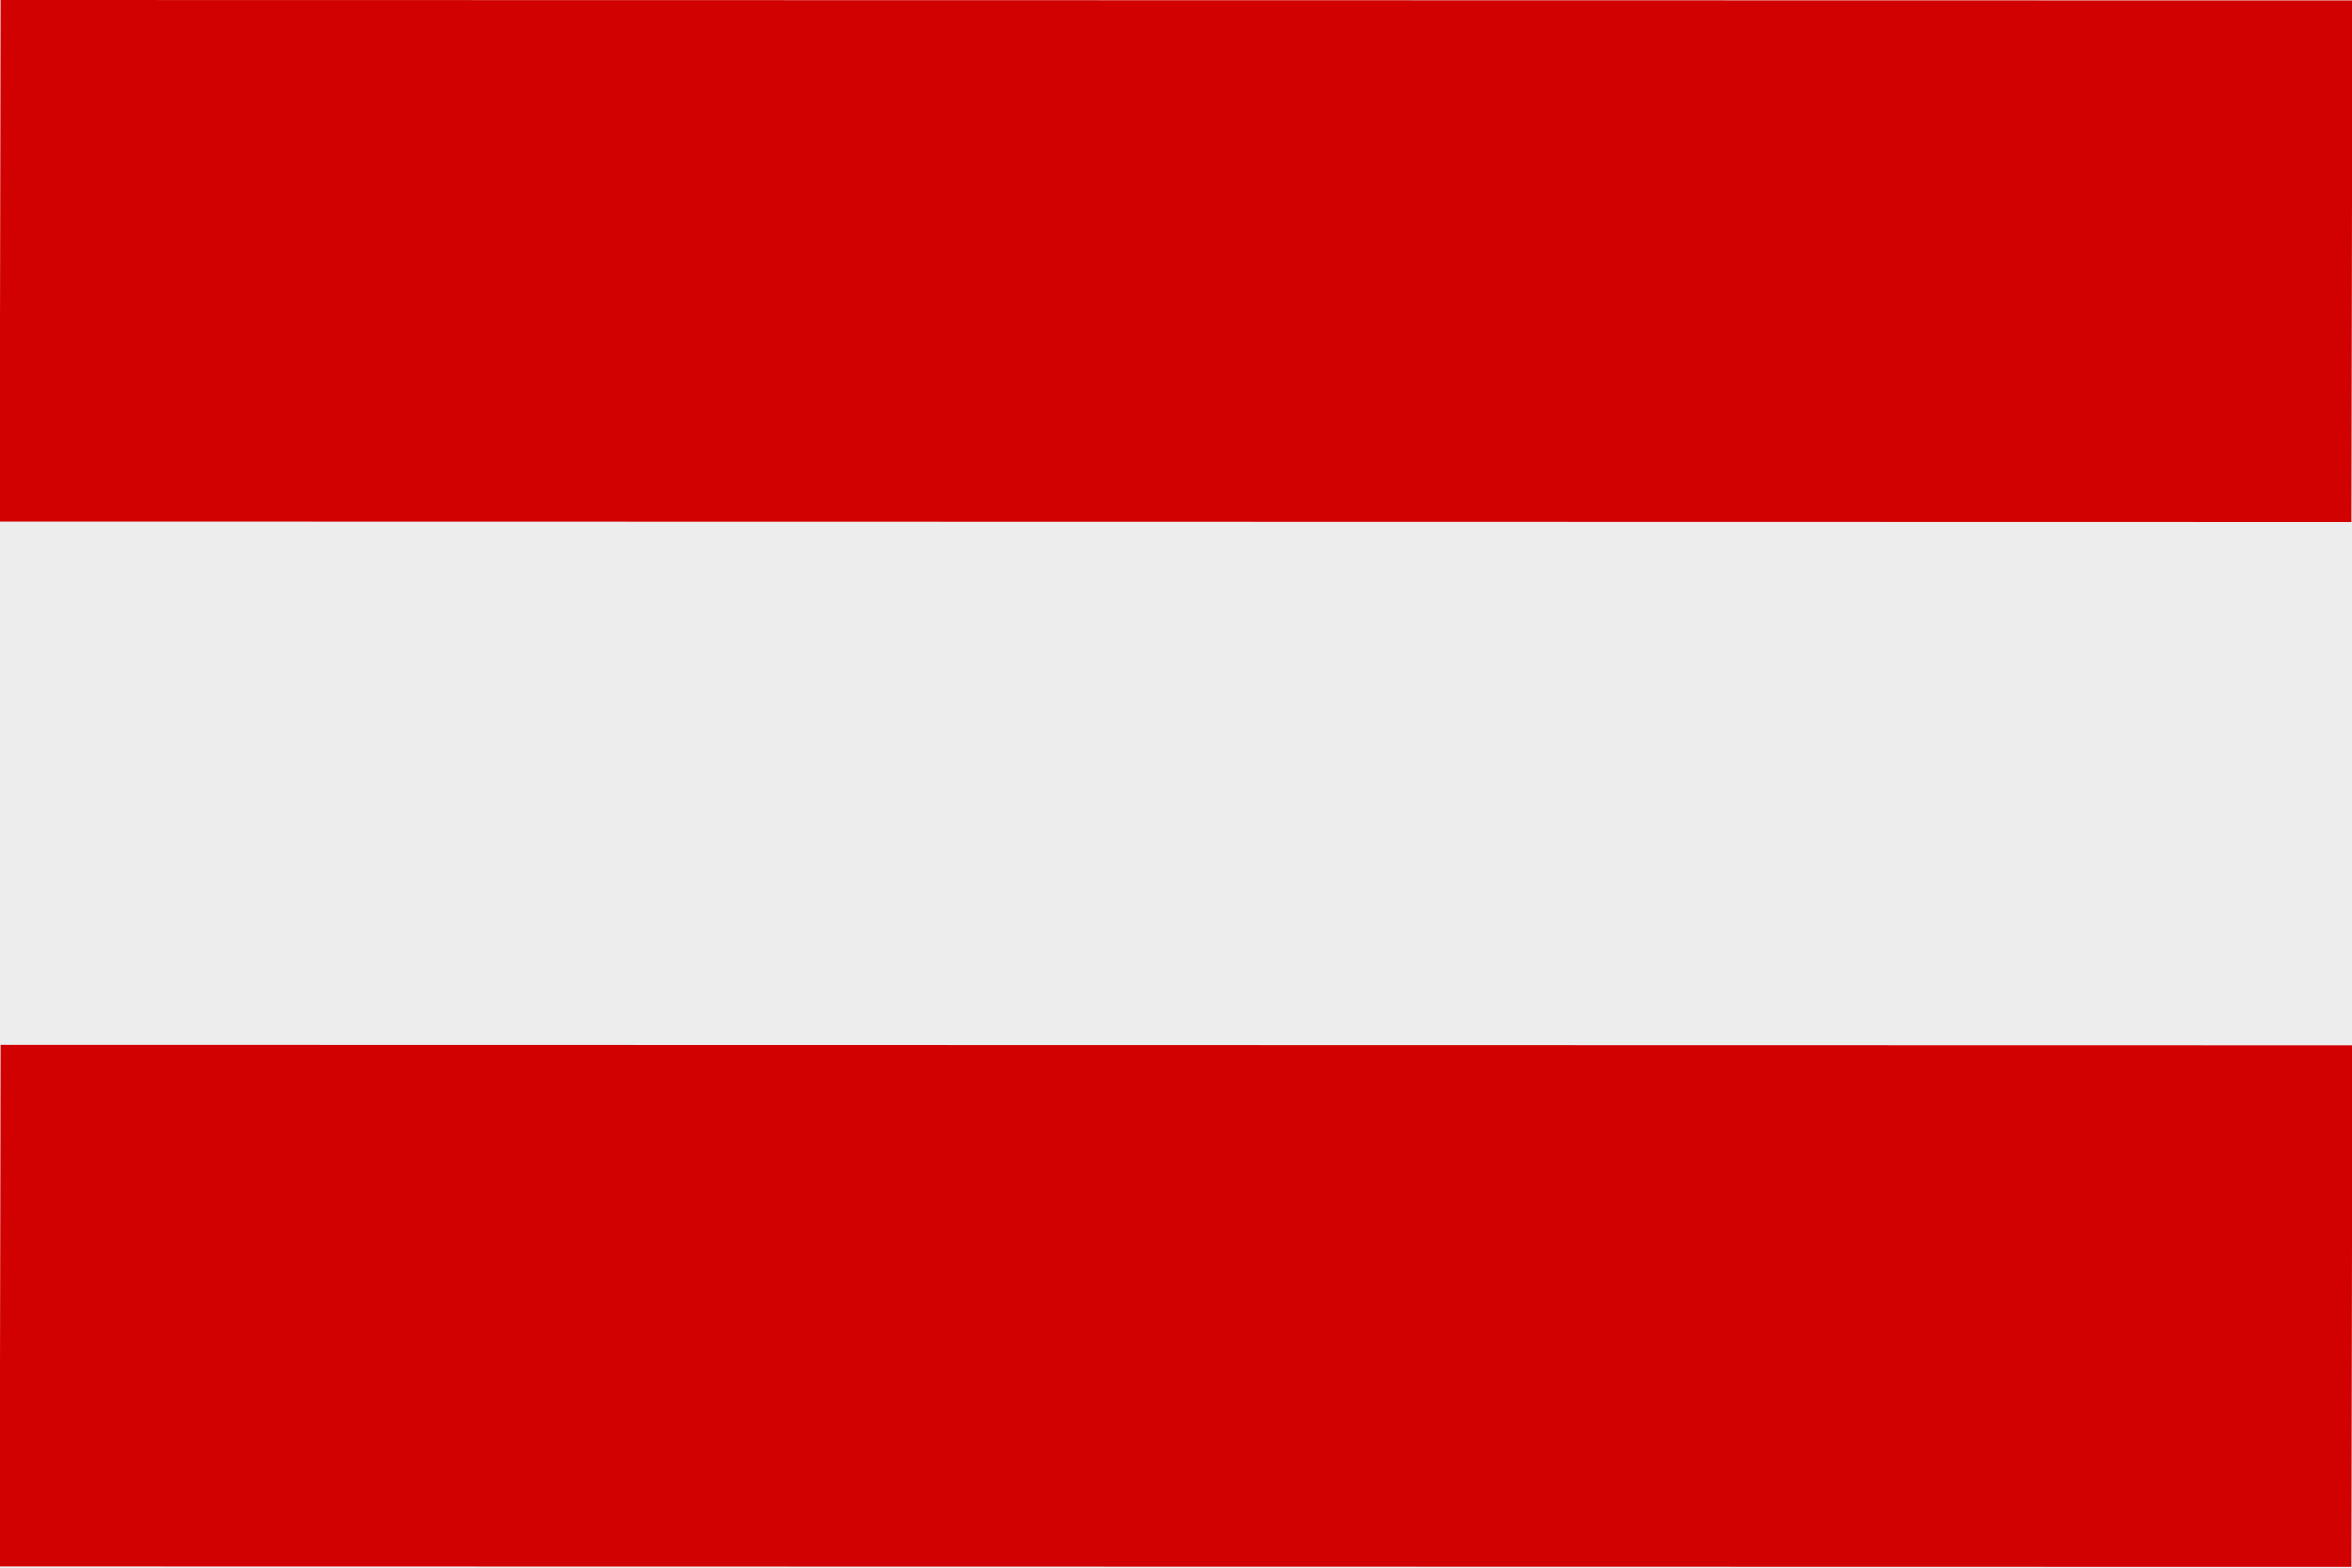 <svg xmlns="http://www.w3.org/2000/svg" viewBox="0 0 30 20"><path fill="#EDEDED" d="M0 0h30v20H0z"/><path fill="#D00100" d="M-.005 6.654L.008 0l29.997.006-.013 6.654zM-.005 19.984l.013-6.654 29.997.006-.013 6.654z"/></svg>